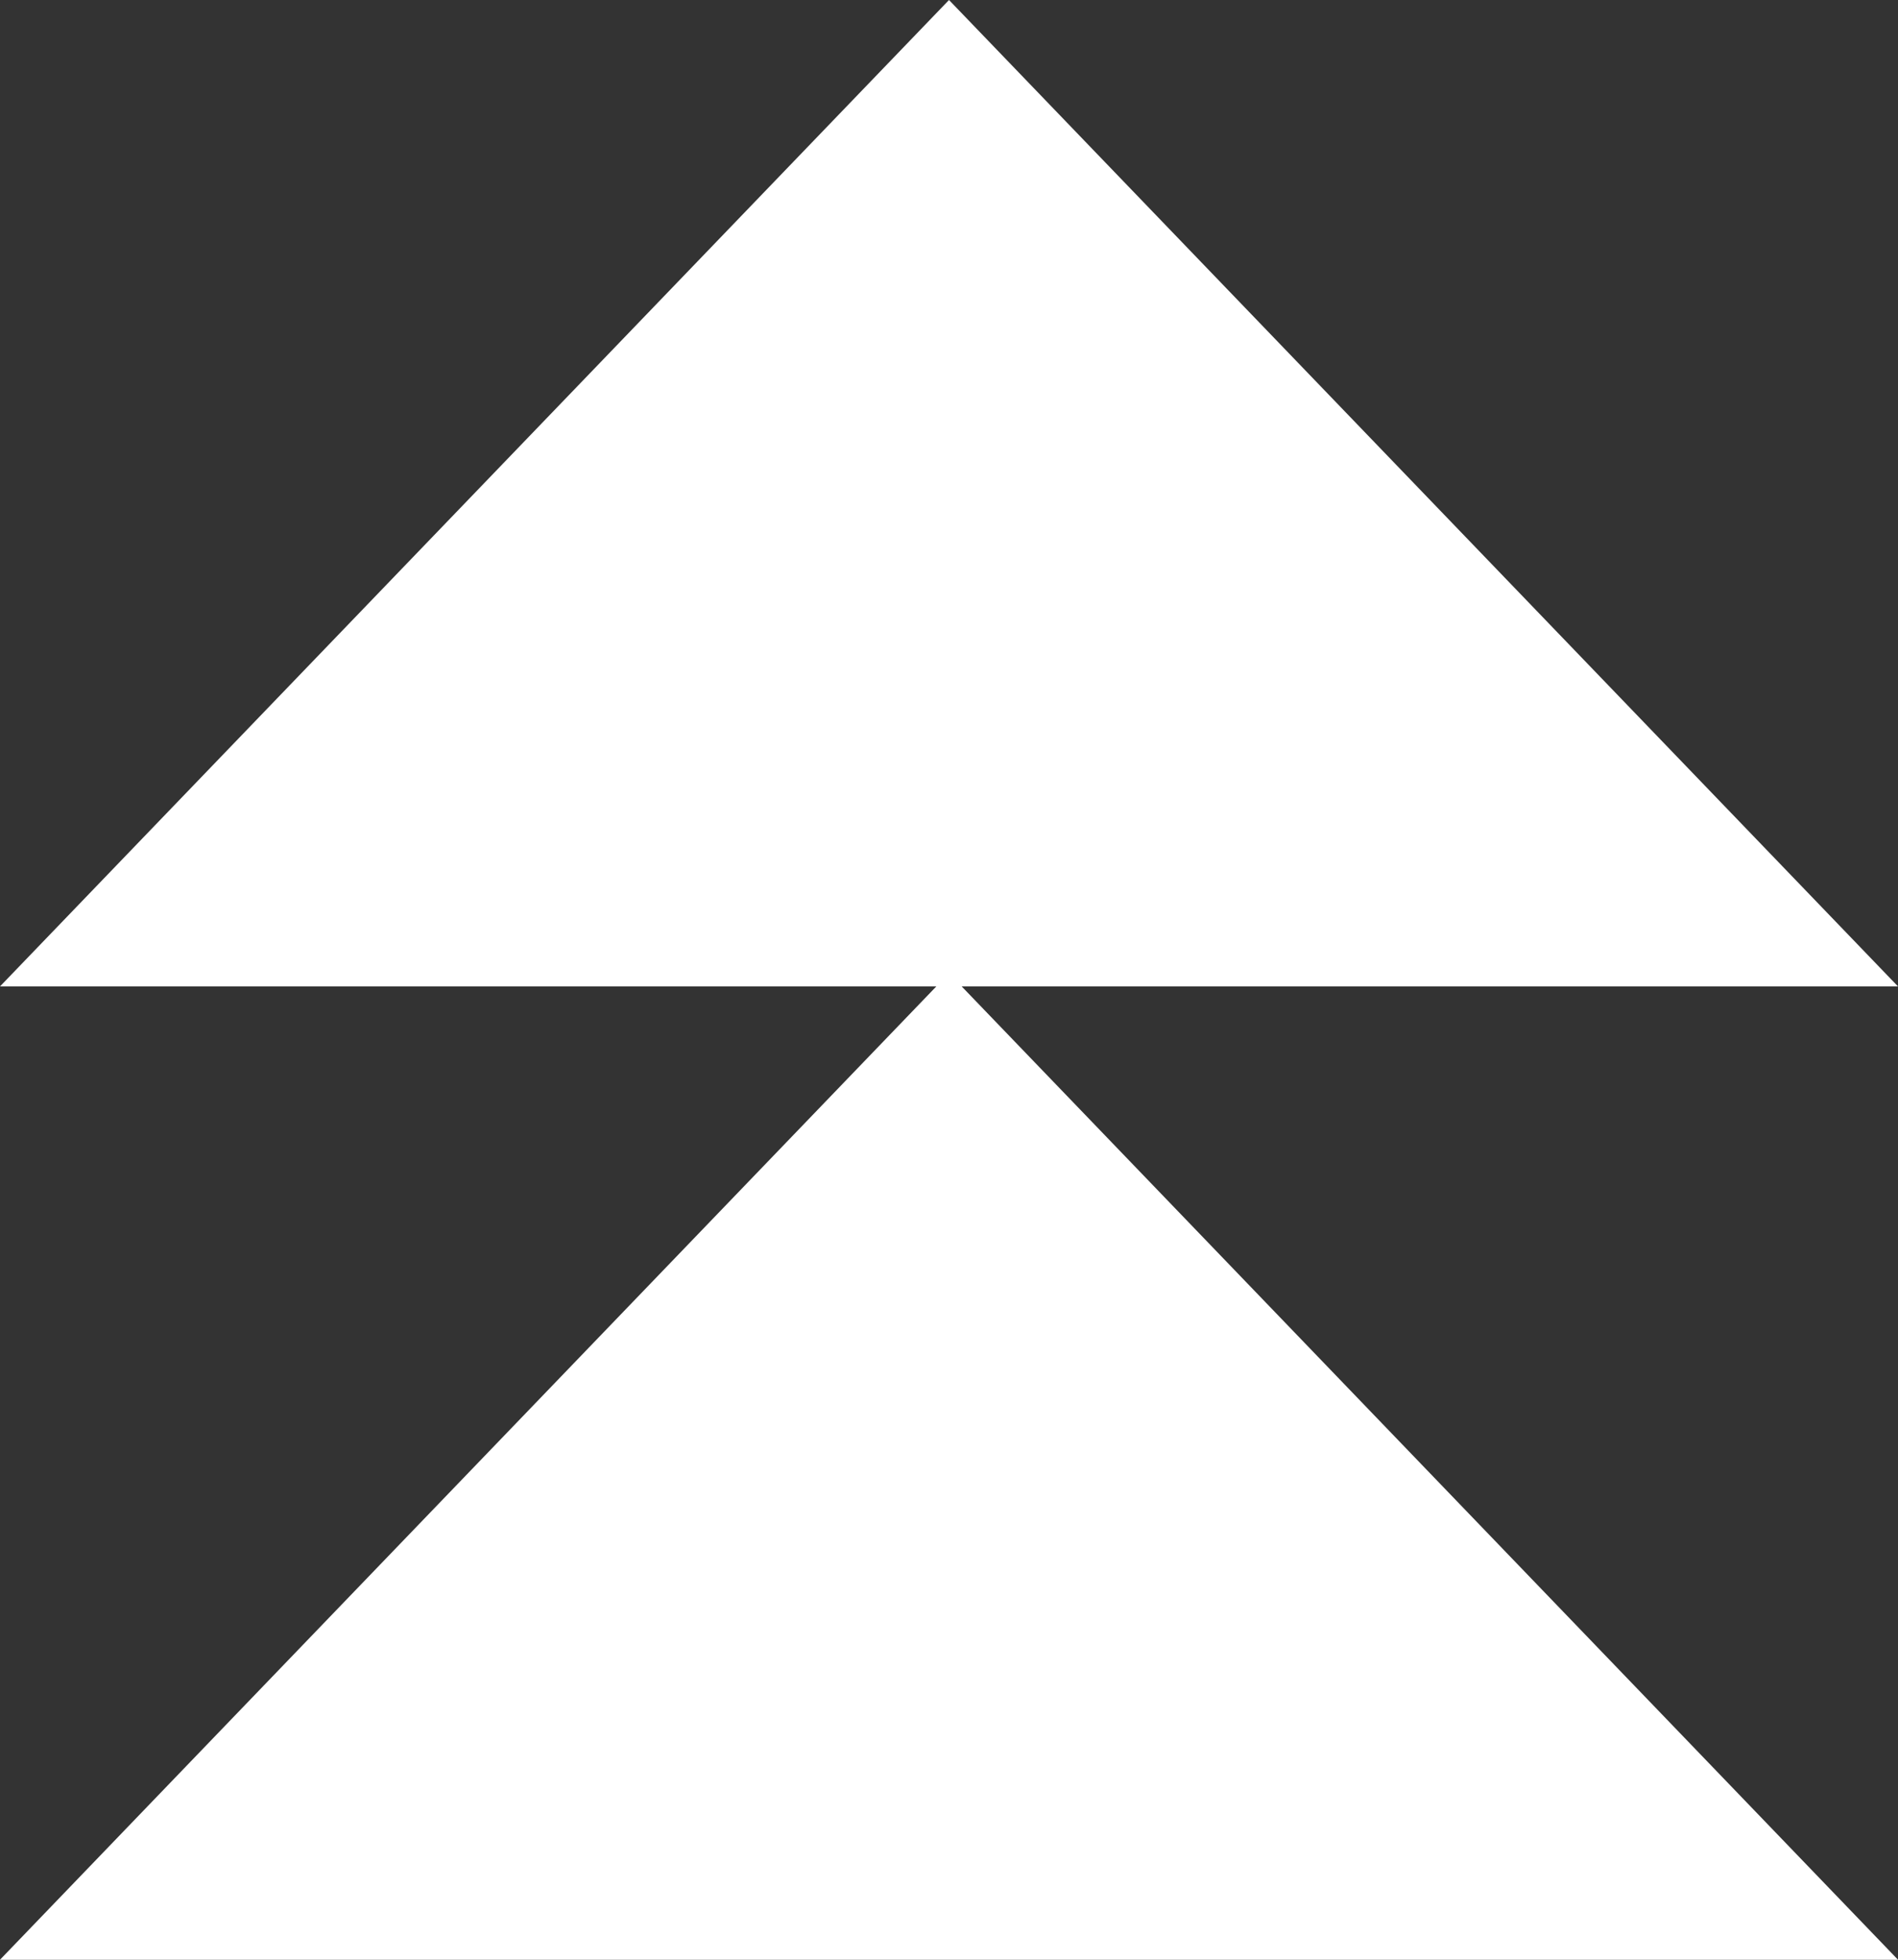 <svg width="31" height="32" viewBox="0 0 31 32" fill="none" xmlns="http://www.w3.org/2000/svg">
<rect x="0" y="0" width="31" height="32" fill="#333333" stroke="none"/>
<g clip-path="url(#clip0_88_2705)">
<path fill-rule="evenodd" clip-rule="evenodd" d="M31 16.107L15.5 2.99009e-06L-2.55259e-06 16.107L15.293 16.107L-5.07115e-06 32L31 32L15.707 16.107L31 16.107Z" fill="white"/>
</g>
<defs>
<clipPath id="clip0_88_2705">
<rect width="31" height="32" fill="white"/>
</clipPath>
</defs>
</svg>
